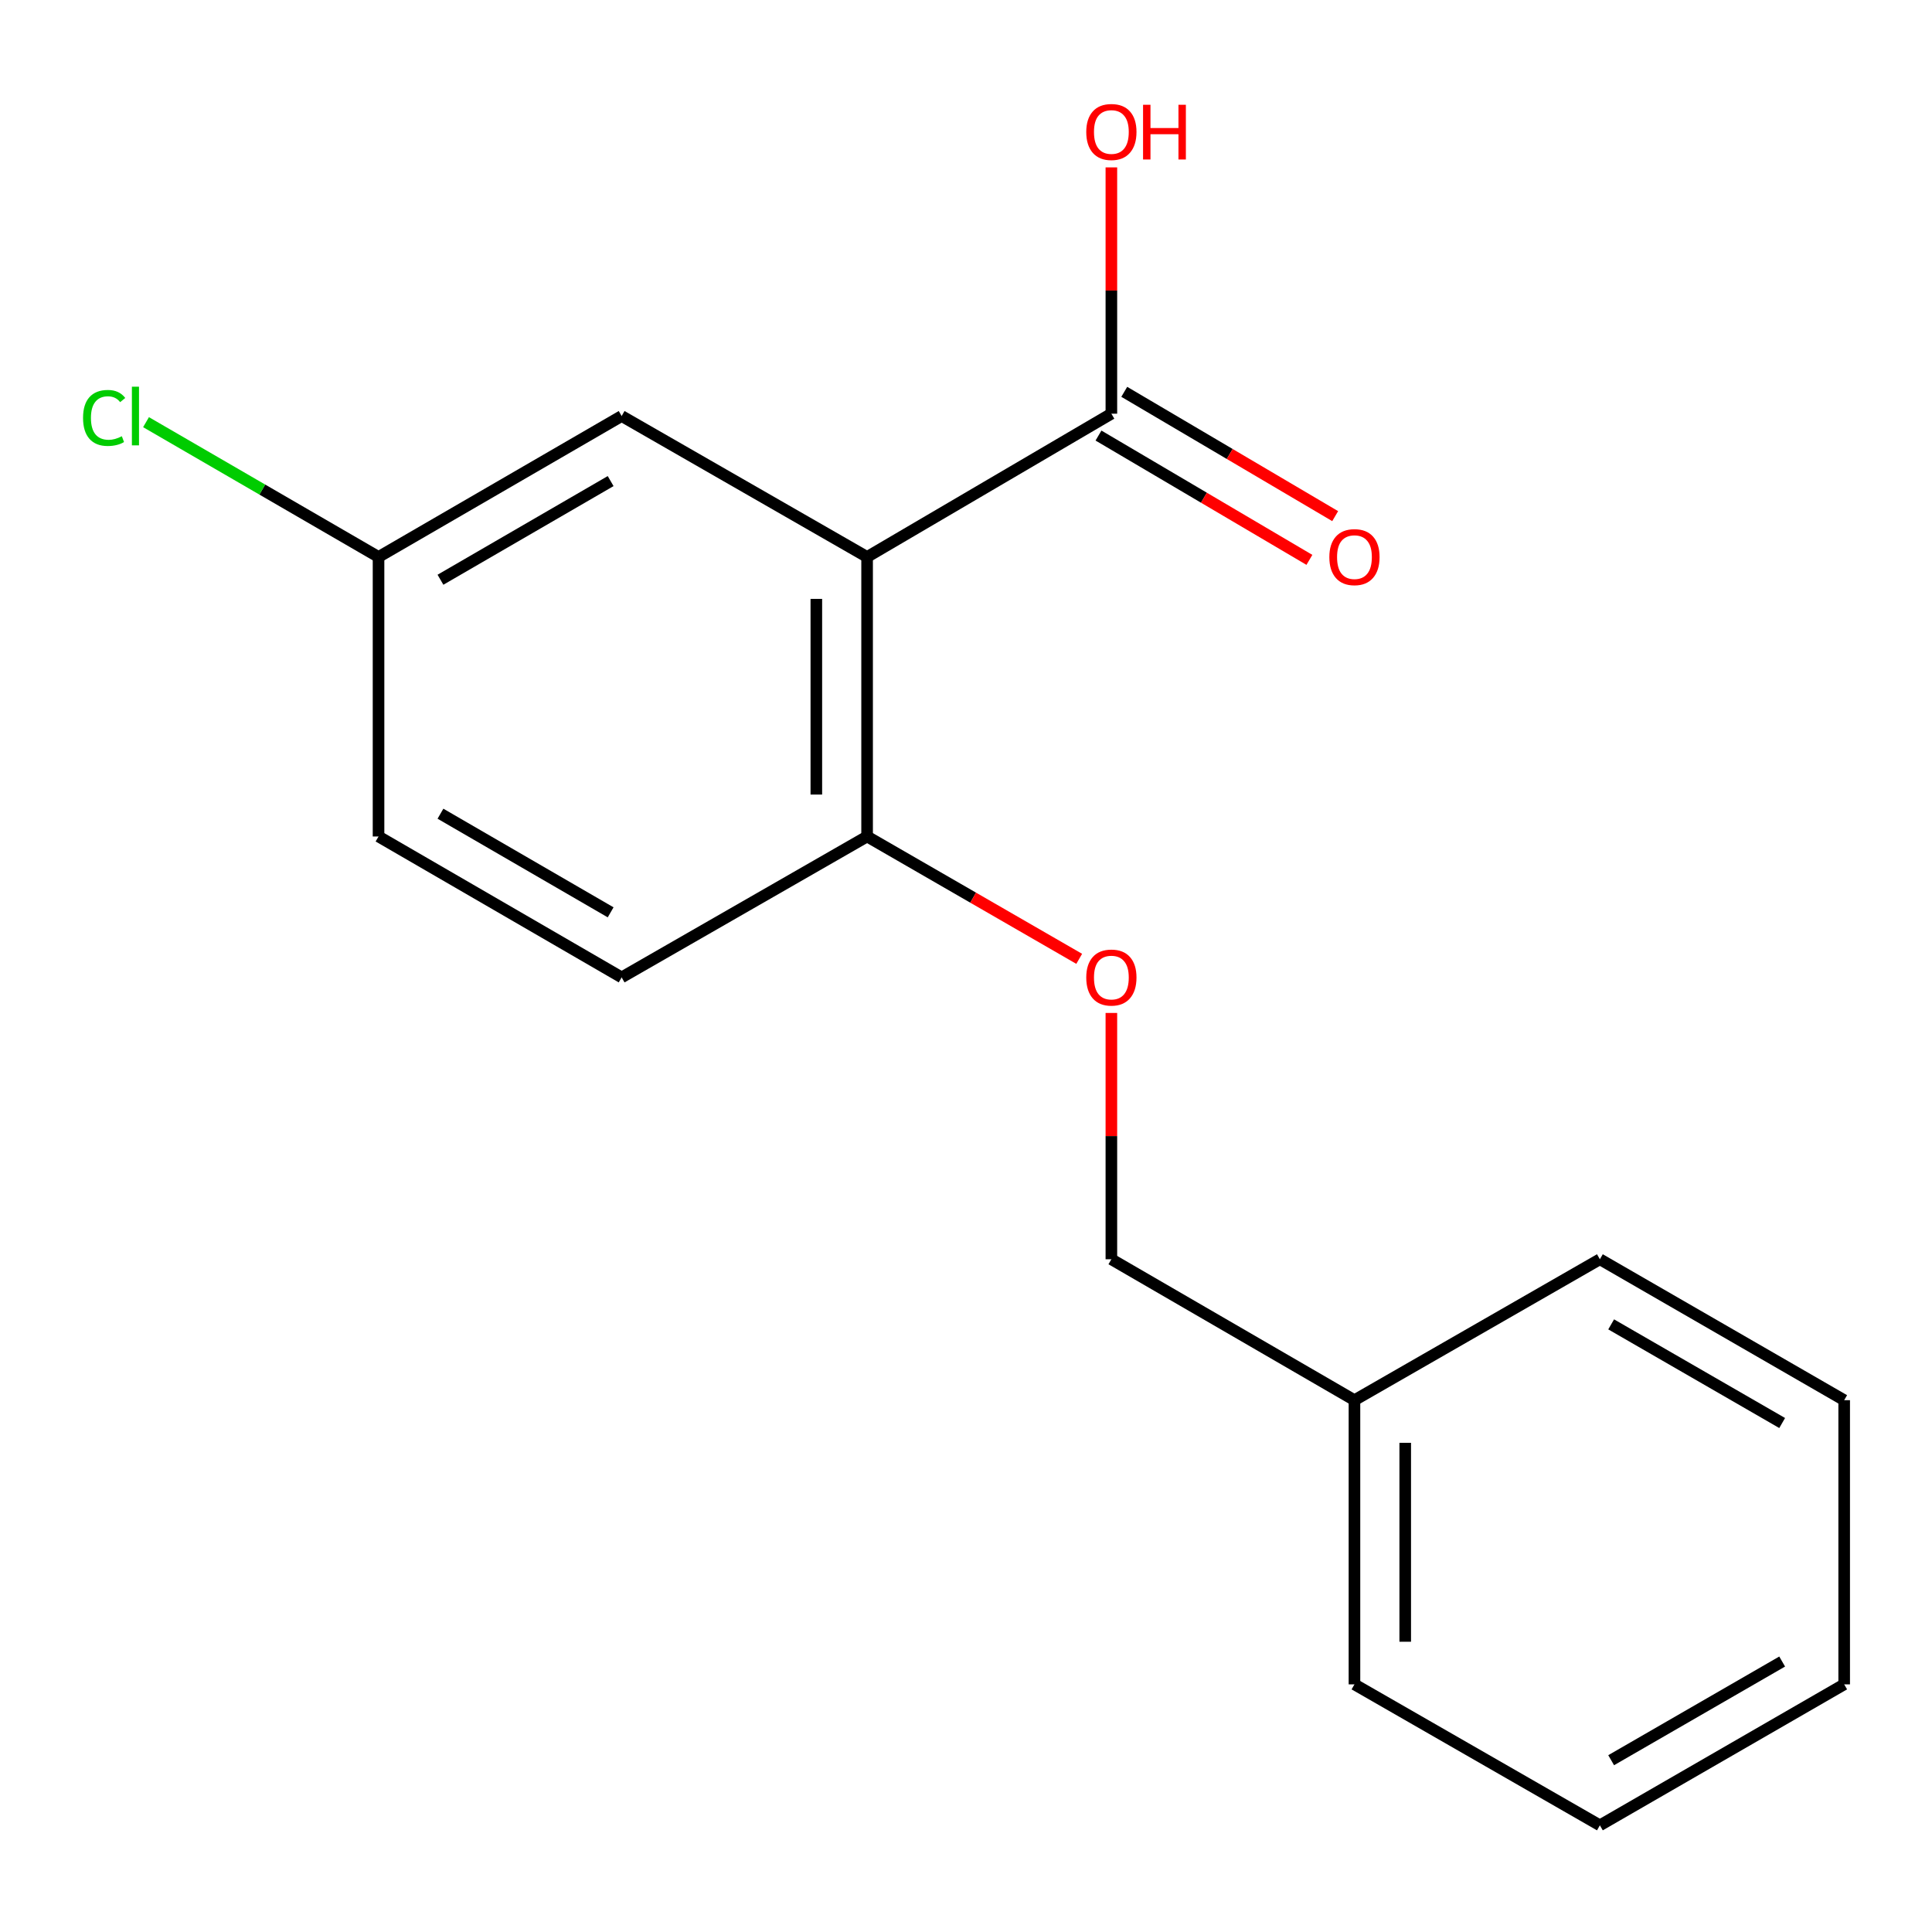 <?xml version='1.0' encoding='iso-8859-1'?>
<svg version='1.1' baseProfile='full'
              xmlns='http://www.w3.org/2000/svg'
                      xmlns:rdkit='http://www.rdkit.org/xml'
                      xmlns:xlink='http://www.w3.org/1999/xlink'
                  xml:space='preserve'
width='1000px' height='1000px' viewBox='0 0 1000 1000'>
<!-- END OF HEADER -->
<rect style='opacity:1.0;fill:#FFFFFF;stroke:none' width='1000' height='1000' x='0' y='0'> </rect>
<path class='bond-0' d='M 448.811,288.283 L 575.245,214.125' style='fill:none;fill-rule:evenodd;stroke:#000000;stroke-width:6px;stroke-linecap:butt;stroke-linejoin:miter;stroke-opacity:1' />
<path class='bond-1' d='M 448.811,288.283 L 448.811,432.964' style='fill:none;fill-rule:evenodd;stroke:#000000;stroke-width:6px;stroke-linecap:butt;stroke-linejoin:miter;stroke-opacity:1' />
<path class='bond-1' d='M 422.534,309.985 L 422.534,411.262' style='fill:none;fill-rule:evenodd;stroke:#000000;stroke-width:6px;stroke-linecap:butt;stroke-linejoin:miter;stroke-opacity:1' />
<path class='bond-2' d='M 448.811,288.283 L 321.764,215.336' style='fill:none;fill-rule:evenodd;stroke:#000000;stroke-width:6px;stroke-linecap:butt;stroke-linejoin:miter;stroke-opacity:1' />
<path class='bond-4' d='M 568.573,225.443 L 623.158,257.615' style='fill:none;fill-rule:evenodd;stroke:#000000;stroke-width:6px;stroke-linecap:butt;stroke-linejoin:miter;stroke-opacity:1' />
<path class='bond-4' d='M 623.158,257.615 L 677.743,289.787' style='fill:none;fill-rule:evenodd;stroke:#FF0000;stroke-width:6px;stroke-linecap:butt;stroke-linejoin:miter;stroke-opacity:1' />
<path class='bond-4' d='M 581.916,202.806 L 636.5,234.978' style='fill:none;fill-rule:evenodd;stroke:#000000;stroke-width:6px;stroke-linecap:butt;stroke-linejoin:miter;stroke-opacity:1' />
<path class='bond-4' d='M 636.5,234.978 L 691.085,267.15' style='fill:none;fill-rule:evenodd;stroke:#FF0000;stroke-width:6px;stroke-linecap:butt;stroke-linejoin:miter;stroke-opacity:1' />
<path class='bond-7' d='M 575.245,214.125 L 575.245,150.382' style='fill:none;fill-rule:evenodd;stroke:#000000;stroke-width:6px;stroke-linecap:butt;stroke-linejoin:miter;stroke-opacity:1' />
<path class='bond-7' d='M 575.245,150.382 L 575.245,86.639' style='fill:none;fill-rule:evenodd;stroke:#FF0000;stroke-width:6px;stroke-linecap:butt;stroke-linejoin:miter;stroke-opacity:1' />
<path class='bond-3' d='M 448.811,432.964 L 503.703,464.628' style='fill:none;fill-rule:evenodd;stroke:#000000;stroke-width:6px;stroke-linecap:butt;stroke-linejoin:miter;stroke-opacity:1' />
<path class='bond-3' d='M 503.703,464.628 L 558.596,496.292' style='fill:none;fill-rule:evenodd;stroke:#FF0000;stroke-width:6px;stroke-linecap:butt;stroke-linejoin:miter;stroke-opacity:1' />
<path class='bond-5' d='M 448.811,432.964 L 321.764,505.896' style='fill:none;fill-rule:evenodd;stroke:#000000;stroke-width:6px;stroke-linecap:butt;stroke-linejoin:miter;stroke-opacity:1' />
<path class='bond-6' d='M 321.764,215.336 L 195.929,288.283' style='fill:none;fill-rule:evenodd;stroke:#000000;stroke-width:6px;stroke-linecap:butt;stroke-linejoin:miter;stroke-opacity:1' />
<path class='bond-6' d='M 316.067,249.011 L 227.983,300.074' style='fill:none;fill-rule:evenodd;stroke:#000000;stroke-width:6px;stroke-linecap:butt;stroke-linejoin:miter;stroke-opacity:1' />
<path class='bond-8' d='M 575.245,524.303 L 575.245,588.046' style='fill:none;fill-rule:evenodd;stroke:#FF0000;stroke-width:6px;stroke-linecap:butt;stroke-linejoin:miter;stroke-opacity:1' />
<path class='bond-8' d='M 575.245,588.046 L 575.245,651.789' style='fill:none;fill-rule:evenodd;stroke:#000000;stroke-width:6px;stroke-linecap:butt;stroke-linejoin:miter;stroke-opacity:1' />
<path class='bond-17' d='M 321.764,505.896 L 195.929,432.964' style='fill:none;fill-rule:evenodd;stroke:#000000;stroke-width:6px;stroke-linecap:butt;stroke-linejoin:miter;stroke-opacity:1' />
<path class='bond-17' d='M 316.065,472.222 L 227.981,421.17' style='fill:none;fill-rule:evenodd;stroke:#000000;stroke-width:6px;stroke-linecap:butt;stroke-linejoin:miter;stroke-opacity:1' />
<path class='bond-9' d='M 195.929,288.283 L 195.929,432.964' style='fill:none;fill-rule:evenodd;stroke:#000000;stroke-width:6px;stroke-linecap:butt;stroke-linejoin:miter;stroke-opacity:1' />
<path class='bond-10' d='M 195.929,288.283 L 135.757,253.397' style='fill:none;fill-rule:evenodd;stroke:#000000;stroke-width:6px;stroke-linecap:butt;stroke-linejoin:miter;stroke-opacity:1' />
<path class='bond-10' d='M 135.757,253.397 L 75.585,218.511' style='fill:none;fill-rule:evenodd;stroke:#00CC00;stroke-width:6px;stroke-linecap:butt;stroke-linejoin:miter;stroke-opacity:1' />
<path class='bond-11' d='M 575.245,651.789 L 701.065,724.735' style='fill:none;fill-rule:evenodd;stroke:#000000;stroke-width:6px;stroke-linecap:butt;stroke-linejoin:miter;stroke-opacity:1' />
<path class='bond-12' d='M 701.065,724.735 L 701.065,871.825' style='fill:none;fill-rule:evenodd;stroke:#000000;stroke-width:6px;stroke-linecap:butt;stroke-linejoin:miter;stroke-opacity:1' />
<path class='bond-12' d='M 727.342,746.799 L 727.342,849.761' style='fill:none;fill-rule:evenodd;stroke:#000000;stroke-width:6px;stroke-linecap:butt;stroke-linejoin:miter;stroke-opacity:1' />
<path class='bond-13' d='M 701.065,724.735 L 828.097,651.789' style='fill:none;fill-rule:evenodd;stroke:#000000;stroke-width:6px;stroke-linecap:butt;stroke-linejoin:miter;stroke-opacity:1' />
<path class='bond-14' d='M 701.065,871.825 L 828.097,944.786' style='fill:none;fill-rule:evenodd;stroke:#000000;stroke-width:6px;stroke-linecap:butt;stroke-linejoin:miter;stroke-opacity:1' />
<path class='bond-15' d='M 828.097,651.789 L 954.545,724.735' style='fill:none;fill-rule:evenodd;stroke:#000000;stroke-width:6px;stroke-linecap:butt;stroke-linejoin:miter;stroke-opacity:1' />
<path class='bond-15' d='M 833.934,685.491 L 922.448,736.554' style='fill:none;fill-rule:evenodd;stroke:#000000;stroke-width:6px;stroke-linecap:butt;stroke-linejoin:miter;stroke-opacity:1' />
<path class='bond-18' d='M 828.097,944.786 L 954.545,871.825' style='fill:none;fill-rule:evenodd;stroke:#000000;stroke-width:6px;stroke-linecap:butt;stroke-linejoin:miter;stroke-opacity:1' />
<path class='bond-18' d='M 833.932,911.082 L 922.446,860.01' style='fill:none;fill-rule:evenodd;stroke:#000000;stroke-width:6px;stroke-linecap:butt;stroke-linejoin:miter;stroke-opacity:1' />
<path class='bond-16' d='M 954.545,724.735 L 954.545,871.825' style='fill:none;fill-rule:evenodd;stroke:#000000;stroke-width:6px;stroke-linecap:butt;stroke-linejoin:miter;stroke-opacity:1' />
<path  class='atom-4' d='M 562.245 505.976
Q 562.245 499.176, 565.605 495.376
Q 568.965 491.576, 575.245 491.576
Q 581.525 491.576, 584.885 495.376
Q 588.245 499.176, 588.245 505.976
Q 588.245 512.856, 584.845 516.776
Q 581.445 520.656, 575.245 520.656
Q 569.005 520.656, 565.605 516.776
Q 562.245 512.896, 562.245 505.976
M 575.245 517.456
Q 579.565 517.456, 581.885 514.576
Q 584.245 511.656, 584.245 505.976
Q 584.245 500.416, 581.885 497.616
Q 579.565 494.776, 575.245 494.776
Q 570.925 494.776, 568.565 497.576
Q 566.245 500.376, 566.245 505.976
Q 566.245 511.696, 568.565 514.576
Q 570.925 517.456, 575.245 517.456
' fill='#FF0000'/>
<path  class='atom-5' d='M 688.065 288.363
Q 688.065 281.563, 691.425 277.763
Q 694.785 273.963, 701.065 273.963
Q 707.345 273.963, 710.705 277.763
Q 714.065 281.563, 714.065 288.363
Q 714.065 295.243, 710.665 299.163
Q 707.265 303.043, 701.065 303.043
Q 694.825 303.043, 691.425 299.163
Q 688.065 295.283, 688.065 288.363
M 701.065 299.843
Q 705.385 299.843, 707.705 296.963
Q 710.065 294.043, 710.065 288.363
Q 710.065 282.803, 707.705 280.003
Q 705.385 277.163, 701.065 277.163
Q 696.745 277.163, 694.385 279.963
Q 692.065 282.763, 692.065 288.363
Q 692.065 294.083, 694.385 296.963
Q 696.745 299.843, 701.065 299.843
' fill='#FF0000'/>
<path  class='atom-8' d='M 562.245 68.312
Q 562.245 61.512, 565.605 57.712
Q 568.965 53.912, 575.245 53.912
Q 581.525 53.912, 584.885 57.712
Q 588.245 61.512, 588.245 68.312
Q 588.245 75.192, 584.845 79.112
Q 581.445 82.992, 575.245 82.992
Q 569.005 82.992, 565.605 79.112
Q 562.245 75.232, 562.245 68.312
M 575.245 79.792
Q 579.565 79.792, 581.885 76.912
Q 584.245 73.992, 584.245 68.312
Q 584.245 62.752, 581.885 59.952
Q 579.565 57.112, 575.245 57.112
Q 570.925 57.112, 568.565 59.912
Q 566.245 62.712, 566.245 68.312
Q 566.245 74.032, 568.565 76.912
Q 570.925 79.792, 575.245 79.792
' fill='#FF0000'/>
<path  class='atom-8' d='M 591.645 54.232
L 595.485 54.232
L 595.485 66.272
L 609.965 66.272
L 609.965 54.232
L 613.805 54.232
L 613.805 82.552
L 609.965 82.552
L 609.965 69.472
L 595.485 69.472
L 595.485 82.552
L 591.645 82.552
L 591.645 54.232
' fill='#FF0000'/>
<path  class='atom-11' d='M 42.989 216.316
Q 42.989 209.276, 46.269 205.596
Q 49.589 201.876, 55.869 201.876
Q 61.709 201.876, 64.829 205.996
L 62.189 208.156
Q 59.909 205.156, 55.869 205.156
Q 51.589 205.156, 49.309 208.036
Q 47.069 210.876, 47.069 216.316
Q 47.069 221.916, 49.389 224.796
Q 51.749 227.676, 56.309 227.676
Q 59.429 227.676, 63.069 225.796
L 64.189 228.796
Q 62.709 229.756, 60.469 230.316
Q 58.229 230.876, 55.749 230.876
Q 49.589 230.876, 46.269 227.116
Q 42.989 223.356, 42.989 216.316
' fill='#00CC00'/>
<path  class='atom-11' d='M 68.269 200.156
L 71.949 200.156
L 71.949 230.516
L 68.269 230.516
L 68.269 200.156
' fill='#00CC00'/>
</svg>

